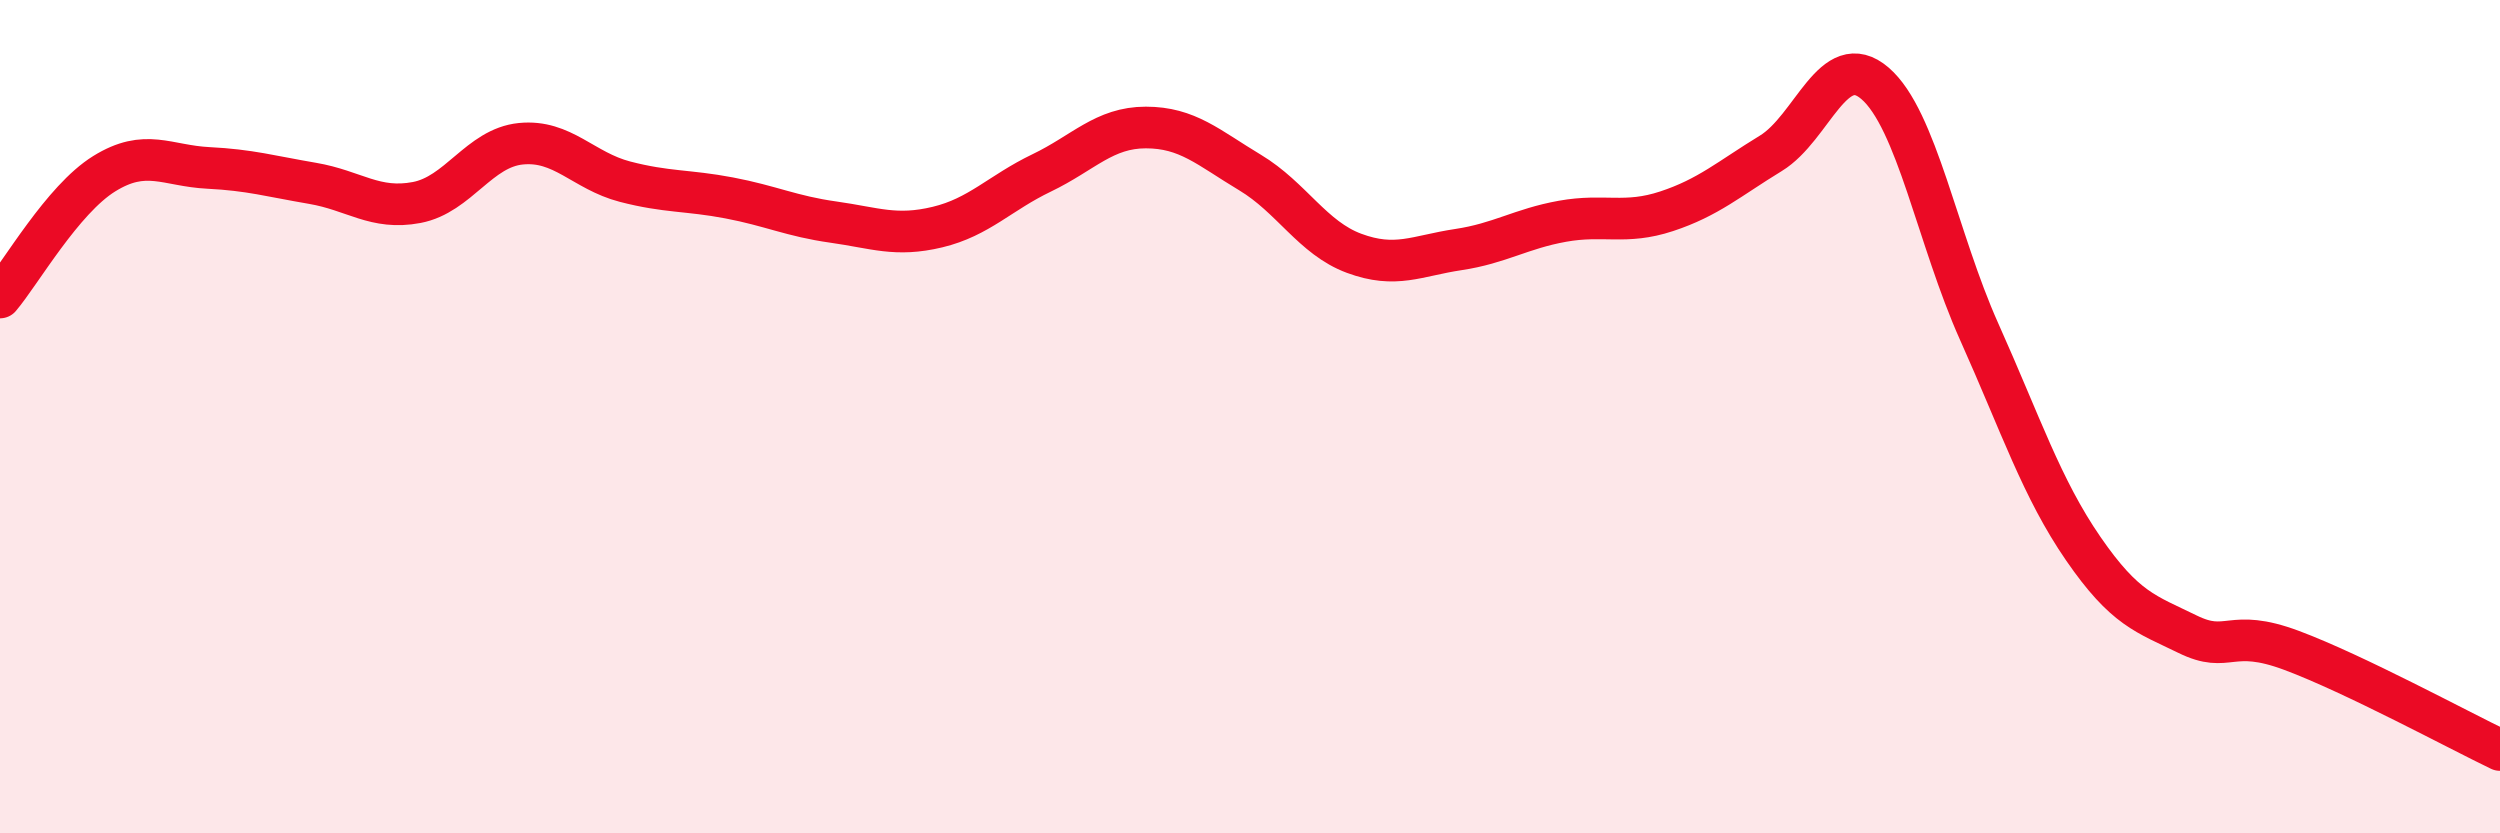 
    <svg width="60" height="20" viewBox="0 0 60 20" xmlns="http://www.w3.org/2000/svg">
      <path
        d="M 0,7.14 C 0.5,6.55 1.5,4.79 2.5,4.17 C 3.5,3.55 4,3.98 5,4.03 C 6,4.08 6.5,4.23 7.5,4.4 C 8.5,4.57 9,5.05 10,4.86 C 11,4.67 11.5,3.55 12.5,3.45 C 13.5,3.35 14,4.1 15,4.36 C 16,4.62 16.5,4.56 17.5,4.75 C 18.5,4.94 19,5.19 20,5.33 C 21,5.47 21.5,5.69 22.5,5.45 C 23.5,5.21 24,4.63 25,4.15 C 26,3.67 26.5,3.06 27.5,3.06 C 28.5,3.06 29,3.54 30,4.14 C 31,4.74 31.5,5.71 32.5,6.08 C 33.5,6.45 34,6.14 35,5.99 C 36,5.84 36.5,5.49 37.5,5.31 C 38.5,5.13 39,5.4 40,5.07 C 41,4.74 41.5,4.29 42.5,3.68 C 43.5,3.07 44,1.14 45,2 C 46,2.86 46.5,5.73 47.5,7.96 C 48.5,10.19 49,11.72 50,13.17 C 51,14.62 51.5,14.73 52.5,15.22 C 53.5,15.71 53.5,15.05 55,15.61 C 56.5,16.17 59,17.52 60,18L60 20L0 20Z"
        fill="#EB0A25"
        opacity="0.1"
        stroke-linecap="round"
        stroke-linejoin="round"
      />
      <path
        d="M 0,7.14 C 0.5,6.55 1.5,4.79 2.5,4.17 C 3.5,3.55 4,3.98 5,4.03 C 6,4.08 6.5,4.23 7.5,4.4 C 8.5,4.57 9,5.05 10,4.86 C 11,4.67 11.5,3.55 12.5,3.45 C 13.5,3.35 14,4.1 15,4.36 C 16,4.62 16.5,4.56 17.5,4.75 C 18.5,4.94 19,5.19 20,5.33 C 21,5.47 21.5,5.69 22.5,5.45 C 23.5,5.21 24,4.63 25,4.15 C 26,3.67 26.5,3.06 27.5,3.06 C 28.5,3.06 29,3.54 30,4.14 C 31,4.74 31.5,5.71 32.5,6.08 C 33.5,6.45 34,6.14 35,5.99 C 36,5.84 36.5,5.49 37.5,5.31 C 38.5,5.13 39,5.4 40,5.07 C 41,4.74 41.5,4.29 42.5,3.68 C 43.5,3.07 44,1.14 45,2 C 46,2.86 46.5,5.73 47.5,7.96 C 48.5,10.19 49,11.72 50,13.17 C 51,14.62 51.5,14.73 52.5,15.22 C 53.5,15.71 53.5,15.05 55,15.61 C 56.5,16.17 59,17.52 60,18"
        stroke="#EB0A25"
        stroke-width="1"
        fill="none"
        stroke-linecap="round"
        stroke-linejoin="round"
      />
    </svg>
  
